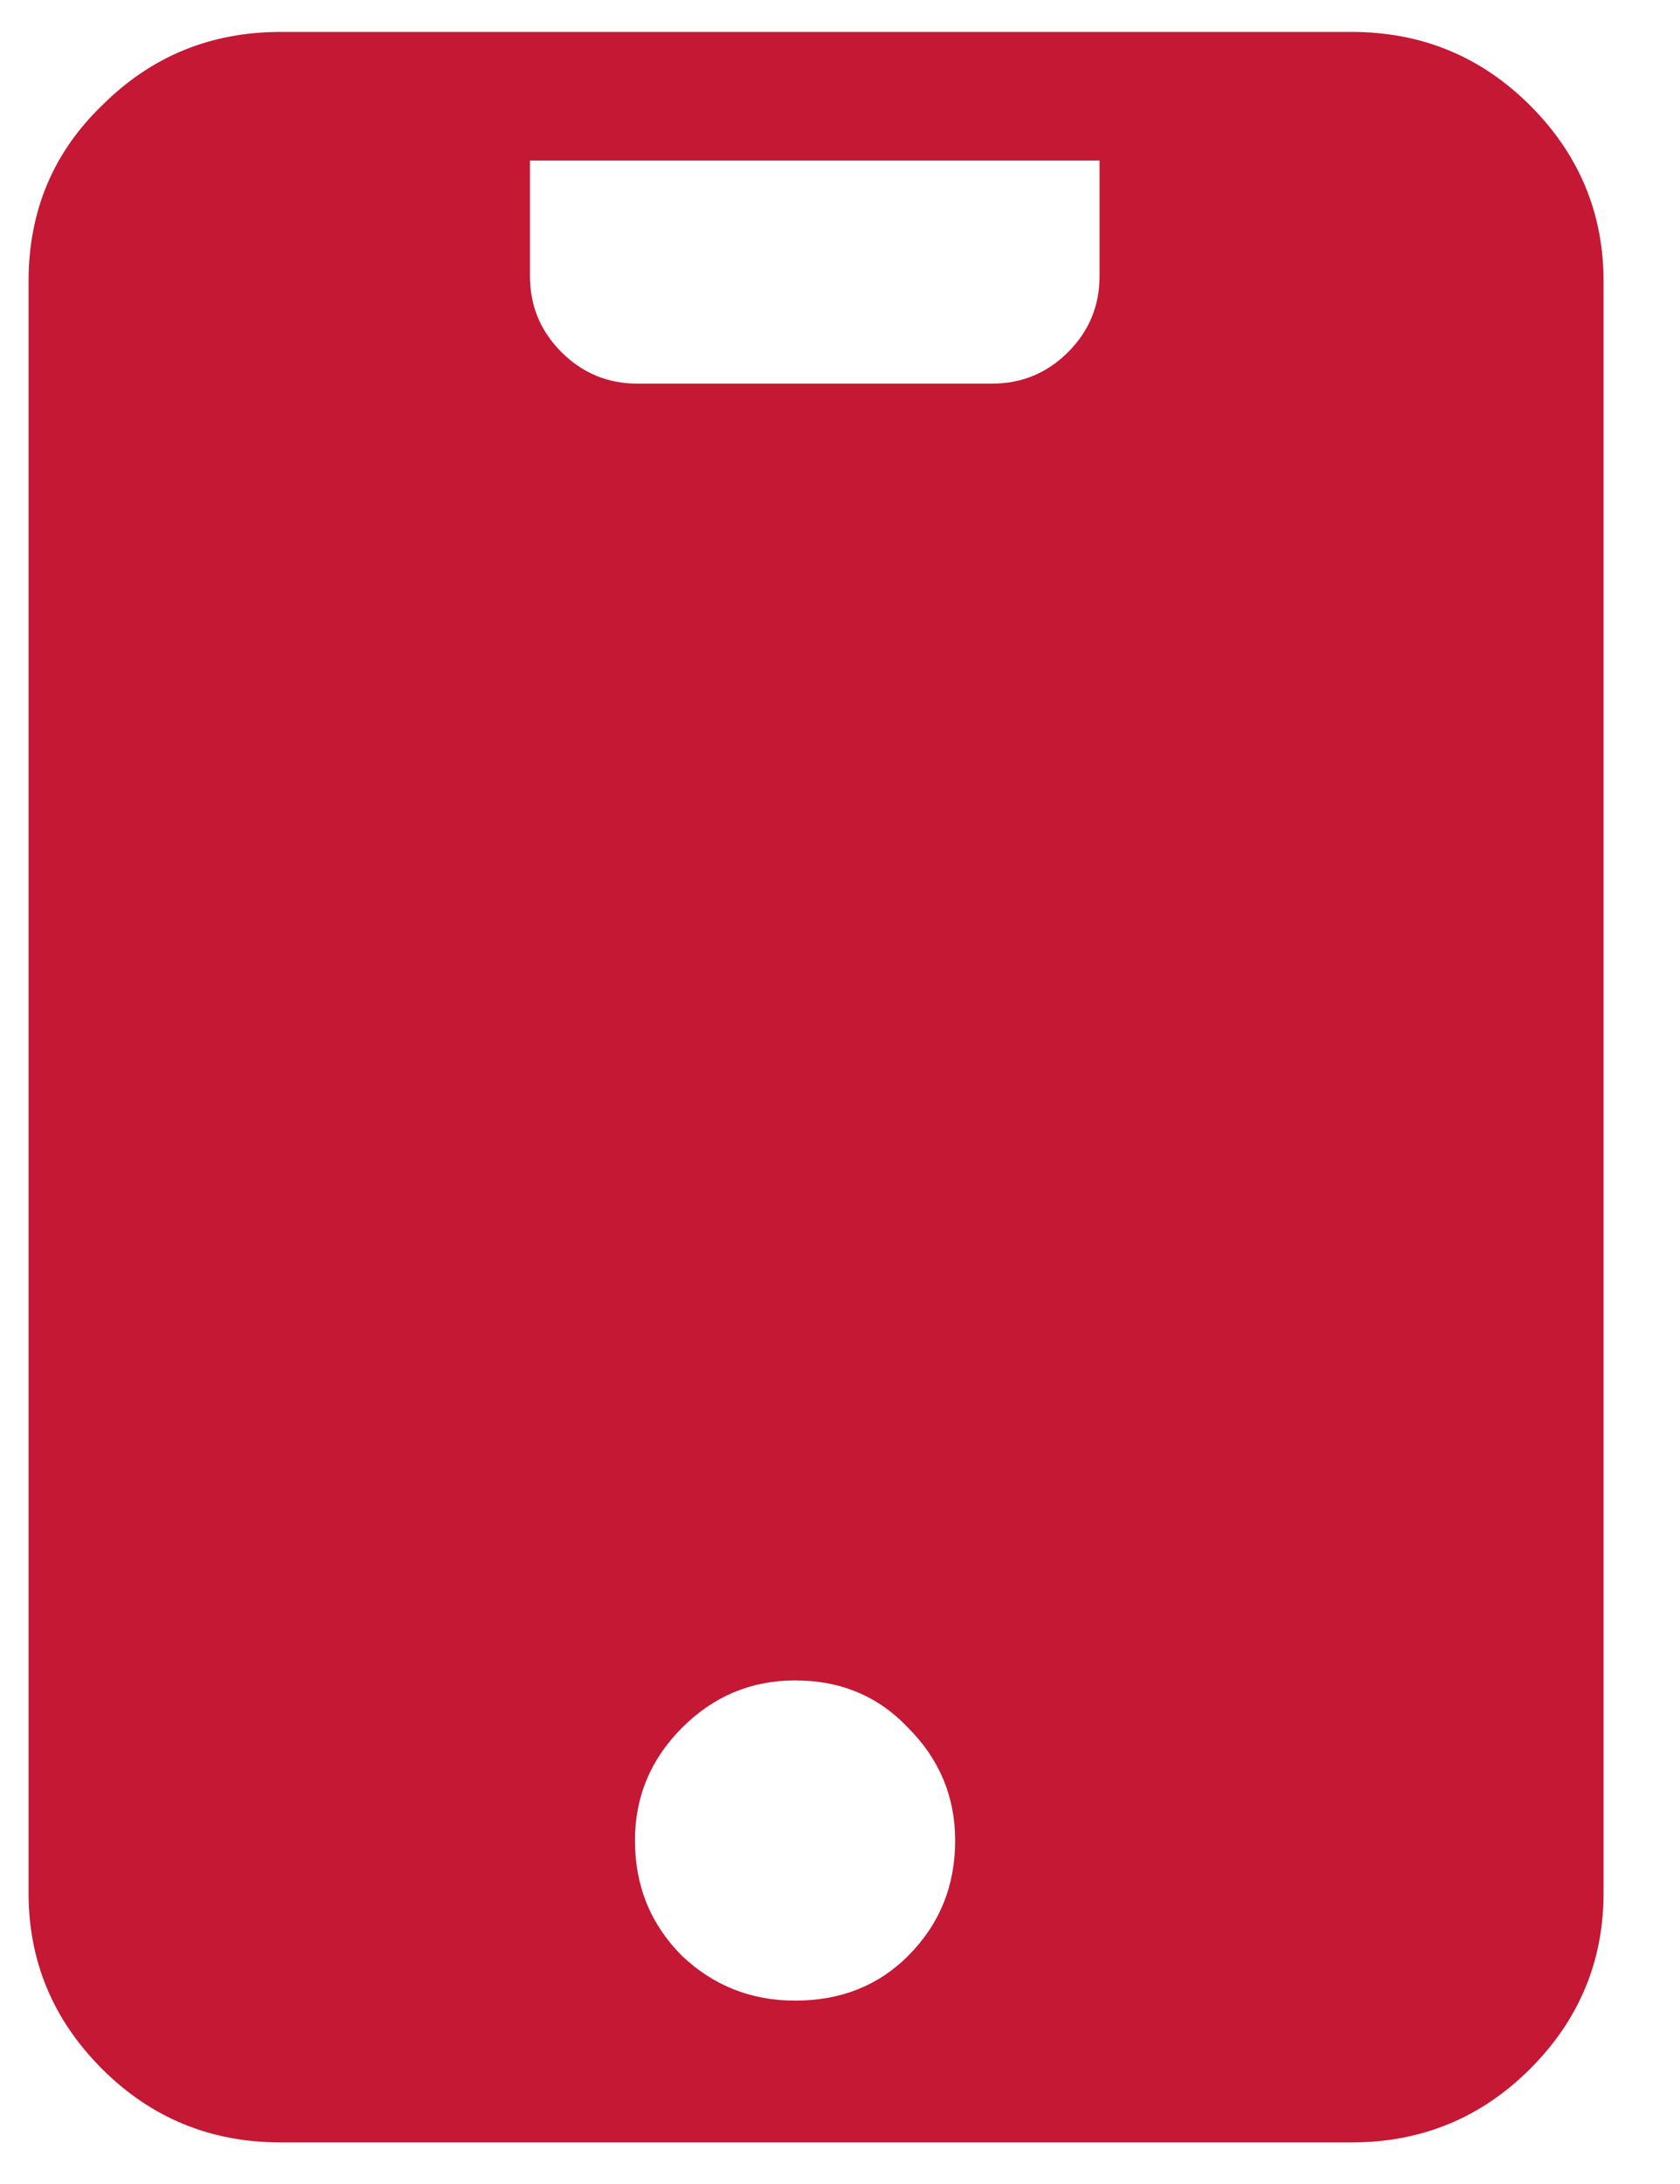 <svg width="20" height="26" viewBox="0 0 20 26" fill="none" xmlns="http://www.w3.org/2000/svg">
<path d="M16.09 0.38C16.923 0.38 17.631 0.672 18.215 1.255C18.798 1.838 19.09 2.536 19.09 3.349V22.536C19.09 23.349 18.798 24.047 18.215 24.63C17.631 25.213 16.923 25.505 16.09 25.505H3.34C2.507 25.505 1.798 25.213 1.215 24.63C0.632 24.047 0.34 23.349 0.34 22.536V3.349C0.34 2.515 0.632 1.817 1.215 1.255C1.798 0.672 2.507 0.38 3.34 0.38H16.09ZM9.465 23.817C10.007 23.817 10.454 23.64 10.809 23.286C11.184 22.911 11.371 22.453 11.371 21.911C11.371 21.39 11.184 20.942 10.809 20.567C10.454 20.192 10.007 20.005 9.465 20.005C8.944 20.005 8.496 20.192 8.121 20.567C7.746 20.942 7.559 21.39 7.559 21.911C7.559 22.453 7.746 22.911 8.121 23.286C8.496 23.64 8.944 23.817 9.465 23.817ZM13.09 3.286V1.911H6.309V3.286C6.309 3.64 6.434 3.942 6.684 4.192C6.934 4.442 7.236 4.567 7.59 4.567H11.809C12.163 4.567 12.465 4.442 12.715 4.192C12.965 3.942 13.09 3.64 13.09 3.286Z" fill="#C41835"/>
</svg>
